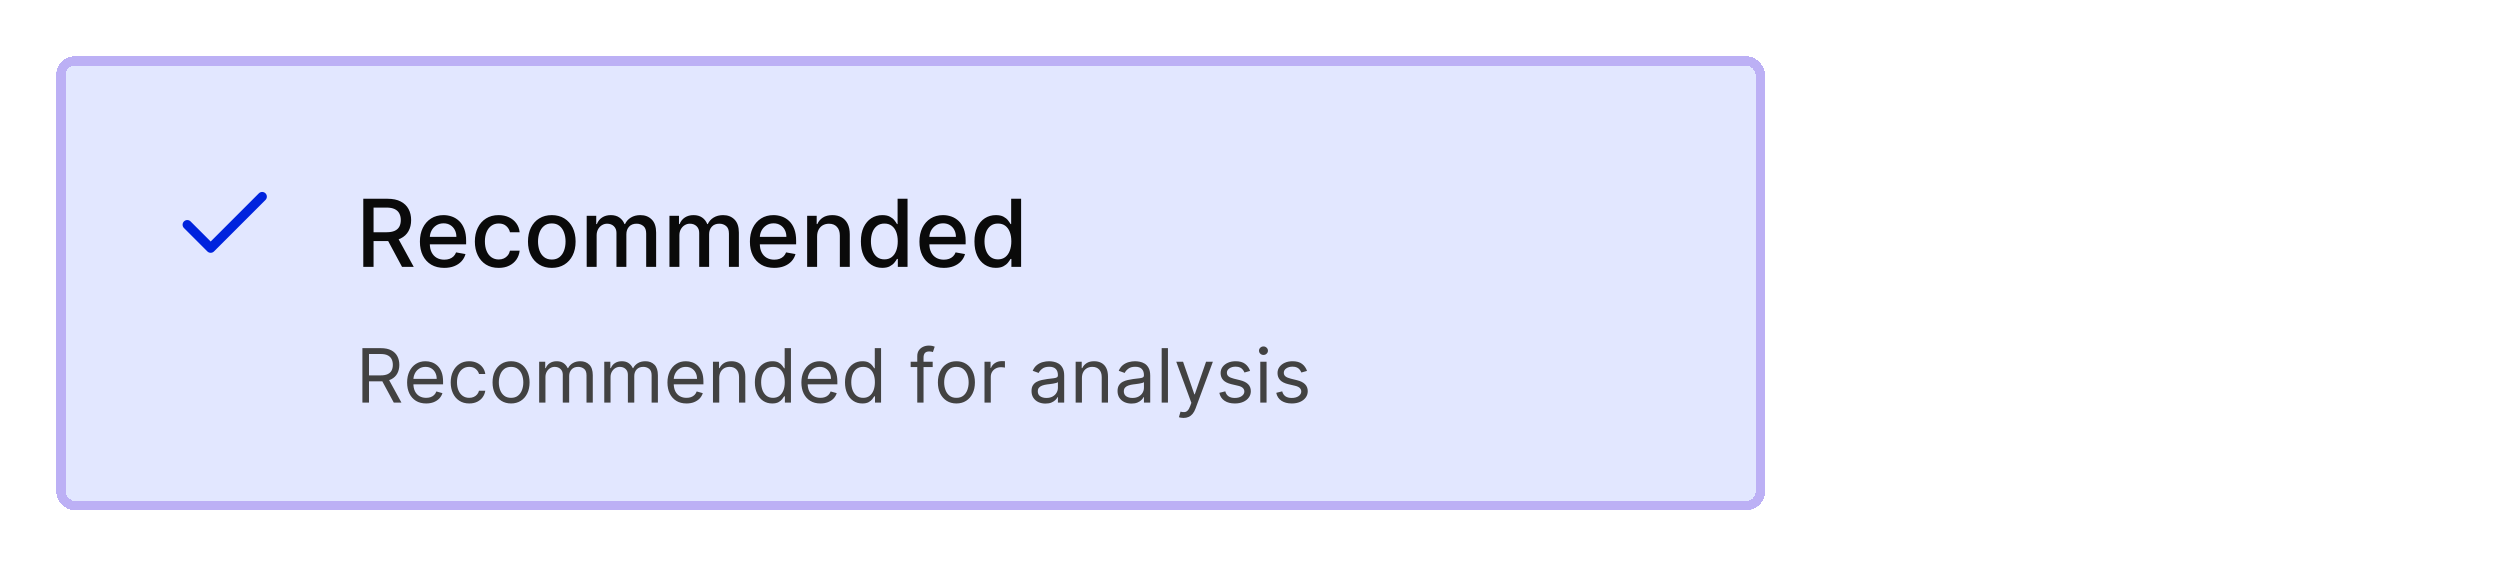 <svg width="534" height="121" viewBox="0 0 534 121" fill="none" xmlns="http://www.w3.org/2000/svg">
<g filter="url(#filter0_d_186_3054)">
<rect x="12" y="6" width="365" height="97" rx="4" fill="#E2E7FF" shape-rendering="crispEdges"/>
<rect x="13" y="7" width="363" height="95" rx="3" stroke="#BCB0F5" stroke-width="2" shape-rendering="crispEdges"/>
<path d="M56 36L45 47L40 42" stroke="#0023DD" stroke-width="2" stroke-linecap="round" stroke-linejoin="round"/>
<path d="M77.598 51V36.455H82.783C83.91 36.455 84.845 36.649 85.588 37.037C86.336 37.425 86.895 37.963 87.264 38.649C87.633 39.331 87.818 40.119 87.818 41.014C87.818 41.904 87.631 42.688 87.257 43.365C86.888 44.037 86.329 44.561 85.581 44.935C84.838 45.309 83.903 45.496 82.776 45.496H78.848V43.606H82.577C83.287 43.606 83.865 43.505 84.31 43.301C84.76 43.097 85.088 42.802 85.297 42.413C85.505 42.025 85.609 41.559 85.609 41.014C85.609 40.465 85.503 39.989 85.29 39.587C85.081 39.184 84.752 38.876 84.303 38.663C83.858 38.446 83.273 38.337 82.548 38.337H79.793V51H77.598ZM84.778 44.438L88.372 51H85.872L82.349 44.438H84.778ZM94.883 51.22C93.808 51.22 92.883 50.99 92.106 50.531C91.334 50.067 90.738 49.416 90.316 48.578C89.9 47.735 89.691 46.748 89.691 45.617C89.691 44.499 89.9 43.514 90.316 42.662C90.738 41.81 91.325 41.144 92.078 40.666C92.835 40.188 93.721 39.949 94.734 39.949C95.35 39.949 95.946 40.051 96.524 40.254C97.101 40.458 97.62 40.778 98.079 41.213C98.538 41.649 98.901 42.215 99.166 42.91C99.431 43.602 99.564 44.442 99.564 45.432V46.185H90.892V44.594H97.483C97.483 44.035 97.369 43.54 97.142 43.109C96.914 42.674 96.595 42.331 96.183 42.08C95.776 41.829 95.297 41.703 94.748 41.703C94.152 41.703 93.631 41.85 93.186 42.144C92.745 42.432 92.404 42.811 92.163 43.28C91.926 43.744 91.808 44.248 91.808 44.793V46.035C91.808 46.765 91.936 47.385 92.191 47.896C92.452 48.408 92.814 48.798 93.278 49.068C93.742 49.333 94.284 49.466 94.904 49.466C95.307 49.466 95.674 49.409 96.005 49.295C96.337 49.177 96.623 49.002 96.865 48.77C97.106 48.538 97.291 48.251 97.419 47.91L99.429 48.273C99.268 48.865 98.979 49.383 98.562 49.828C98.15 50.269 97.632 50.612 97.007 50.858C96.386 51.099 95.679 51.22 94.883 51.22ZM106.515 51.22C105.459 51.22 104.55 50.981 103.788 50.503C103.03 50.02 102.448 49.355 102.04 48.507C101.633 47.66 101.43 46.689 101.43 45.595C101.43 44.487 101.638 43.51 102.055 42.662C102.471 41.81 103.058 41.144 103.816 40.666C104.574 40.188 105.466 39.949 106.494 39.949C107.322 39.949 108.061 40.103 108.71 40.41C109.358 40.714 109.881 41.14 110.279 41.689C110.682 42.238 110.921 42.88 110.996 43.614H108.93C108.816 43.102 108.556 42.662 108.148 42.293C107.746 41.923 107.206 41.739 106.529 41.739C105.937 41.739 105.419 41.895 104.974 42.207C104.533 42.515 104.19 42.956 103.944 43.528C103.698 44.097 103.575 44.769 103.575 45.545C103.575 46.341 103.695 47.028 103.937 47.605C104.178 48.183 104.519 48.63 104.96 48.947C105.405 49.265 105.928 49.423 106.529 49.423C106.932 49.423 107.296 49.35 107.623 49.203C107.954 49.052 108.231 48.836 108.454 48.557C108.681 48.278 108.84 47.941 108.93 47.548H110.996C110.921 48.254 110.691 48.883 110.308 49.438C109.924 49.992 109.41 50.427 108.766 50.744C108.127 51.062 107.377 51.22 106.515 51.22ZM117.863 51.22C116.84 51.22 115.947 50.986 115.185 50.517C114.423 50.048 113.831 49.392 113.409 48.55C112.988 47.707 112.777 46.722 112.777 45.595C112.777 44.464 112.988 43.474 113.409 42.626C113.831 41.779 114.423 41.121 115.185 40.652C115.947 40.183 116.84 39.949 117.863 39.949C118.885 39.949 119.778 40.183 120.54 40.652C121.302 41.121 121.894 41.779 122.316 42.626C122.737 43.474 122.948 44.464 122.948 45.595C122.948 46.722 122.737 47.707 122.316 48.55C121.894 49.392 121.302 50.048 120.54 50.517C119.778 50.986 118.885 51.22 117.863 51.22ZM117.87 49.438C118.533 49.438 119.082 49.262 119.517 48.912C119.953 48.562 120.275 48.095 120.483 47.513C120.696 46.93 120.803 46.289 120.803 45.588C120.803 44.892 120.696 44.253 120.483 43.67C120.275 43.083 119.953 42.612 119.517 42.257C119.082 41.902 118.533 41.724 117.87 41.724C117.202 41.724 116.648 41.902 116.208 42.257C115.772 42.612 115.448 43.083 115.235 43.67C115.026 44.253 114.922 44.892 114.922 45.588C114.922 46.289 115.026 46.93 115.235 47.513C115.448 48.095 115.772 48.562 116.208 48.912C116.648 49.262 117.202 49.438 117.87 49.438ZM125.318 51V40.091H127.357V41.867H127.491C127.719 41.265 128.09 40.796 128.607 40.46C129.123 40.119 129.741 39.949 130.46 39.949C131.189 39.949 131.8 40.119 132.293 40.46C132.79 40.801 133.157 41.27 133.393 41.867H133.507C133.768 41.284 134.182 40.82 134.75 40.474C135.318 40.124 135.995 39.949 136.781 39.949C137.771 39.949 138.578 40.259 139.203 40.879C139.833 41.499 140.148 42.435 140.148 43.685V51H138.024V43.883C138.024 43.145 137.823 42.61 137.42 42.278C137.018 41.947 136.537 41.781 135.979 41.781C135.287 41.781 134.75 41.994 134.366 42.42C133.983 42.842 133.791 43.384 133.791 44.047V51H131.675V43.749C131.675 43.157 131.49 42.681 131.121 42.321C130.751 41.961 130.271 41.781 129.679 41.781C129.277 41.781 128.905 41.888 128.564 42.101C128.228 42.309 127.955 42.6 127.747 42.974C127.544 43.349 127.442 43.782 127.442 44.274V51H125.318ZM142.994 51V40.091H145.032V41.867H145.167C145.395 41.265 145.766 40.796 146.282 40.46C146.798 40.119 147.416 39.949 148.136 39.949C148.865 39.949 149.476 40.119 149.968 40.46C150.466 40.801 150.833 41.27 151.069 41.867H151.183C151.443 41.284 151.858 40.82 152.426 40.474C152.994 40.124 153.671 39.949 154.457 39.949C155.447 39.949 156.254 40.259 156.879 40.879C157.509 41.499 157.824 42.435 157.824 43.685V51H155.7V43.883C155.7 43.145 155.499 42.61 155.096 42.278C154.694 41.947 154.213 41.781 153.654 41.781C152.963 41.781 152.426 41.994 152.042 42.42C151.659 42.842 151.467 43.384 151.467 44.047V51H149.35V43.749C149.35 43.157 149.166 42.681 148.797 42.321C148.427 41.961 147.947 41.781 147.355 41.781C146.952 41.781 146.581 41.888 146.24 42.101C145.904 42.309 145.631 42.6 145.423 42.974C145.219 43.349 145.118 43.782 145.118 44.274V51H142.994ZM165.371 51.22C164.297 51.22 163.371 50.99 162.594 50.531C161.823 50.067 161.226 49.416 160.805 48.578C160.388 47.735 160.18 46.748 160.18 45.617C160.18 44.499 160.388 43.514 160.805 42.662C161.226 41.81 161.813 41.144 162.566 40.666C163.324 40.188 164.209 39.949 165.222 39.949C165.838 39.949 166.434 40.051 167.012 40.254C167.59 40.458 168.108 40.778 168.567 41.213C169.027 41.649 169.389 42.215 169.654 42.91C169.919 43.602 170.052 44.442 170.052 45.432V46.185H161.38V44.594H167.971C167.971 44.035 167.857 43.54 167.63 43.109C167.403 42.674 167.083 42.331 166.671 42.08C166.264 41.829 165.786 41.703 165.237 41.703C164.64 41.703 164.119 41.85 163.674 42.144C163.234 42.432 162.893 42.811 162.651 43.28C162.415 43.744 162.296 44.248 162.296 44.793V46.035C162.296 46.765 162.424 47.385 162.68 47.896C162.94 48.408 163.302 48.798 163.766 49.068C164.23 49.333 164.772 49.466 165.393 49.466C165.795 49.466 166.162 49.409 166.494 49.295C166.825 49.177 167.112 49.002 167.353 48.77C167.594 48.538 167.779 48.251 167.907 47.91L169.917 48.273C169.756 48.865 169.467 49.383 169.05 49.828C168.638 50.269 168.12 50.612 167.495 50.858C166.875 51.099 166.167 51.22 165.371 51.22ZM174.532 44.523V51H172.408V40.091H174.446V41.867H174.581C174.832 41.289 175.225 40.825 175.76 40.474C176.3 40.124 176.98 39.949 177.799 39.949C178.542 39.949 179.193 40.105 179.752 40.418C180.31 40.725 180.744 41.185 181.051 41.795C181.359 42.406 181.513 43.161 181.513 44.061V51H179.39V44.317C179.39 43.526 179.184 42.908 178.772 42.463C178.36 42.013 177.794 41.788 177.074 41.788C176.582 41.788 176.144 41.895 175.76 42.108C175.382 42.321 175.081 42.633 174.858 43.045C174.641 43.453 174.532 43.945 174.532 44.523ZM188.445 51.213C187.564 51.213 186.778 50.988 186.087 50.538C185.4 50.084 184.861 49.438 184.468 48.599C184.079 47.757 183.885 46.746 183.885 45.567C183.885 44.388 184.082 43.379 184.475 42.541C184.873 41.703 185.417 41.062 186.108 40.617C186.8 40.171 187.583 39.949 188.459 39.949C189.136 39.949 189.681 40.062 190.093 40.29C190.509 40.512 190.831 40.773 191.059 41.071C191.291 41.369 191.471 41.632 191.598 41.859H191.726V36.455H193.85V51H191.776V49.303H191.598C191.471 49.535 191.286 49.8 191.044 50.098C190.808 50.396 190.481 50.657 190.064 50.879C189.648 51.102 189.108 51.213 188.445 51.213ZM188.914 49.402C189.525 49.402 190.041 49.241 190.462 48.919C190.888 48.592 191.21 48.14 191.428 47.562C191.65 46.985 191.762 46.312 191.762 45.545C191.762 44.788 191.653 44.125 191.435 43.557C191.217 42.989 190.898 42.546 190.476 42.229C190.055 41.911 189.534 41.753 188.914 41.753C188.275 41.753 187.742 41.919 187.316 42.25C186.89 42.581 186.568 43.034 186.35 43.606C186.137 44.179 186.03 44.826 186.03 45.545C186.03 46.275 186.139 46.93 186.357 47.513C186.575 48.095 186.897 48.557 187.323 48.898C187.754 49.234 188.284 49.402 188.914 49.402ZM201.582 51.22C200.508 51.22 199.582 50.99 198.805 50.531C198.034 50.067 197.437 49.416 197.016 48.578C196.599 47.735 196.391 46.748 196.391 45.617C196.391 44.499 196.599 43.514 197.016 42.662C197.437 41.81 198.024 41.144 198.777 40.666C199.535 40.188 200.42 39.949 201.433 39.949C202.049 39.949 202.645 40.051 203.223 40.254C203.801 40.458 204.319 40.778 204.778 41.213C205.238 41.649 205.6 42.215 205.865 42.91C206.13 43.602 206.263 44.442 206.263 45.432V46.185H197.591V44.594H204.182C204.182 44.035 204.068 43.54 203.841 43.109C203.614 42.674 203.294 42.331 202.882 42.08C202.475 41.829 201.997 41.703 201.447 41.703C200.851 41.703 200.33 41.85 199.885 42.144C199.445 42.432 199.104 42.811 198.862 43.28C198.625 43.744 198.507 44.248 198.507 44.793V46.035C198.507 46.765 198.635 47.385 198.891 47.896C199.151 48.408 199.513 48.798 199.977 49.068C200.441 49.333 200.983 49.466 201.604 49.466C202.006 49.466 202.373 49.409 202.705 49.295C203.036 49.177 203.322 49.002 203.564 48.77C203.805 48.538 203.99 48.251 204.118 47.91L206.128 48.273C205.967 48.865 205.678 49.383 205.261 49.828C204.849 50.269 204.331 50.612 203.706 50.858C203.086 51.099 202.378 51.22 201.582 51.22ZM212.703 51.213C211.822 51.213 211.036 50.988 210.345 50.538C209.658 50.084 209.118 49.438 208.725 48.599C208.337 47.757 208.143 46.746 208.143 45.567C208.143 44.388 208.34 43.379 208.733 42.541C209.13 41.703 209.675 41.062 210.366 40.617C211.057 40.171 211.841 39.949 212.717 39.949C213.394 39.949 213.939 40.062 214.35 40.29C214.767 40.512 215.089 40.773 215.316 41.071C215.548 41.369 215.728 41.632 215.856 41.859H215.984V36.455H218.108V51H216.034V49.303H215.856C215.728 49.535 215.544 49.8 215.302 50.098C215.065 50.396 214.739 50.657 214.322 50.879C213.905 51.102 213.366 51.213 212.703 51.213ZM213.172 49.402C213.782 49.402 214.298 49.241 214.72 48.919C215.146 48.592 215.468 48.14 215.686 47.562C215.908 46.985 216.02 46.312 216.02 45.545C216.02 44.788 215.911 44.125 215.693 43.557C215.475 42.989 215.155 42.546 214.734 42.229C214.313 41.911 213.792 41.753 213.172 41.753C212.532 41.753 212 41.919 211.574 42.25C211.147 42.581 210.825 43.034 210.608 43.606C210.395 44.179 210.288 44.826 210.288 45.545C210.288 46.275 210.397 46.93 210.615 47.513C210.833 48.095 211.154 48.557 211.581 48.898C212.011 49.234 212.542 49.402 213.172 49.402Z" fill="#0A0A0A"/>
<path d="M77.409 80V68.364H81.341C82.25 68.364 82.996 68.519 83.579 68.829C84.163 69.136 84.595 69.559 84.875 70.097C85.155 70.635 85.296 71.246 85.296 71.932C85.296 72.617 85.155 73.225 84.875 73.756C84.595 74.286 84.165 74.703 83.585 75.006C83.006 75.305 82.265 75.454 81.364 75.454H78.182V74.182H81.318C81.939 74.182 82.439 74.091 82.818 73.909C83.201 73.727 83.477 73.47 83.648 73.136C83.822 72.799 83.909 72.398 83.909 71.932C83.909 71.466 83.822 71.059 83.648 70.71C83.474 70.362 83.195 70.093 82.812 69.903C82.43 69.71 81.924 69.614 81.296 69.614H78.818V80H77.409ZM82.886 74.773L85.75 80H84.114L81.296 74.773H82.886ZM91.027 80.182C90.186 80.182 89.461 79.996 88.851 79.625C88.245 79.25 87.777 78.727 87.447 78.057C87.122 77.383 86.959 76.599 86.959 75.704C86.959 74.811 87.122 74.023 87.447 73.341C87.777 72.655 88.235 72.121 88.822 71.739C89.413 71.352 90.103 71.159 90.891 71.159C91.345 71.159 91.794 71.235 92.237 71.386C92.68 71.538 93.084 71.784 93.447 72.125C93.811 72.462 94.101 72.909 94.317 73.466C94.533 74.023 94.641 74.708 94.641 75.523V76.091H87.913V74.932H93.277C93.277 74.439 93.178 74 92.981 73.614C92.788 73.227 92.512 72.922 92.152 72.699C91.796 72.475 91.376 72.364 90.891 72.364C90.356 72.364 89.894 72.496 89.504 72.761C89.118 73.023 88.82 73.364 88.612 73.784C88.404 74.204 88.3 74.655 88.3 75.136V75.909C88.3 76.568 88.413 77.127 88.641 77.585C88.872 78.04 89.192 78.386 89.601 78.625C90.01 78.86 90.485 78.977 91.027 78.977C91.379 78.977 91.697 78.928 91.981 78.829C92.269 78.727 92.517 78.576 92.726 78.375C92.934 78.171 93.095 77.917 93.209 77.614L94.504 77.977C94.368 78.417 94.139 78.803 93.817 79.136C93.495 79.466 93.097 79.724 92.624 79.909C92.15 80.091 91.618 80.182 91.027 80.182ZM100.226 80.182C99.408 80.182 98.703 79.989 98.112 79.602C97.521 79.216 97.067 78.684 96.749 78.006C96.43 77.328 96.271 76.553 96.271 75.682C96.271 74.796 96.434 74.013 96.76 73.335C97.09 72.653 97.548 72.121 98.135 71.739C98.726 71.352 99.415 71.159 100.203 71.159C100.817 71.159 101.37 71.273 101.862 71.5C102.355 71.727 102.758 72.046 103.072 72.454C103.387 72.864 103.582 73.341 103.658 73.886H102.317C102.214 73.489 101.987 73.136 101.635 72.829C101.286 72.519 100.817 72.364 100.226 72.364C99.703 72.364 99.245 72.5 98.851 72.773C98.461 73.042 98.156 73.422 97.936 73.915C97.72 74.403 97.612 74.977 97.612 75.636C97.612 76.311 97.718 76.898 97.93 77.398C98.146 77.898 98.449 78.286 98.84 78.562C99.233 78.839 99.695 78.977 100.226 78.977C100.574 78.977 100.891 78.917 101.175 78.796C101.459 78.674 101.699 78.5 101.896 78.273C102.093 78.046 102.233 77.773 102.317 77.454H103.658C103.582 77.97 103.394 78.434 103.095 78.847C102.8 79.256 102.408 79.581 101.919 79.824C101.434 80.062 100.87 80.182 100.226 80.182ZM109.163 80.182C108.375 80.182 107.684 79.994 107.089 79.619C106.499 79.244 106.036 78.72 105.703 78.046C105.374 77.371 105.209 76.583 105.209 75.682C105.209 74.773 105.374 73.979 105.703 73.301C106.036 72.623 106.499 72.097 107.089 71.722C107.684 71.347 108.375 71.159 109.163 71.159C109.951 71.159 110.641 71.347 111.232 71.722C111.826 72.097 112.288 72.623 112.618 73.301C112.951 73.979 113.118 74.773 113.118 75.682C113.118 76.583 112.951 77.371 112.618 78.046C112.288 78.72 111.826 79.244 111.232 79.619C110.641 79.994 109.951 80.182 109.163 80.182ZM109.163 78.977C109.762 78.977 110.254 78.824 110.641 78.517C111.027 78.21 111.313 77.807 111.499 77.307C111.684 76.807 111.777 76.265 111.777 75.682C111.777 75.099 111.684 74.555 111.499 74.051C111.313 73.547 111.027 73.14 110.641 72.829C110.254 72.519 109.762 72.364 109.163 72.364C108.565 72.364 108.072 72.519 107.686 72.829C107.3 73.14 107.014 73.547 106.828 74.051C106.643 74.555 106.55 75.099 106.55 75.682C106.55 76.265 106.643 76.807 106.828 77.307C107.014 77.807 107.3 78.21 107.686 78.517C108.072 78.824 108.565 78.977 109.163 78.977ZM115.165 80V71.273H116.46V72.636H116.574C116.756 72.171 117.049 71.809 117.455 71.551C117.86 71.29 118.347 71.159 118.915 71.159C119.491 71.159 119.97 71.29 120.352 71.551C120.739 71.809 121.04 72.171 121.256 72.636H121.347C121.57 72.186 121.905 71.828 122.352 71.562C122.799 71.294 123.335 71.159 123.96 71.159C124.741 71.159 125.379 71.403 125.875 71.892C126.371 72.377 126.619 73.133 126.619 74.159V80H125.278V74.159C125.278 73.515 125.102 73.055 124.75 72.778C124.398 72.502 123.983 72.364 123.506 72.364C122.892 72.364 122.417 72.549 122.08 72.921C121.742 73.288 121.574 73.754 121.574 74.318V80H120.21V74.023C120.21 73.526 120.049 73.127 119.727 72.824C119.405 72.517 118.991 72.364 118.483 72.364C118.134 72.364 117.809 72.456 117.506 72.642C117.206 72.828 116.964 73.085 116.778 73.415C116.597 73.74 116.506 74.117 116.506 74.546V80H115.165ZM129.071 80V71.273H130.366V72.636H130.48C130.662 72.171 130.955 71.809 131.361 71.551C131.766 71.29 132.253 71.159 132.821 71.159C133.397 71.159 133.876 71.29 134.259 71.551C134.645 71.809 134.946 72.171 135.162 72.636H135.253C135.476 72.186 135.812 71.828 136.259 71.562C136.705 71.294 137.241 71.159 137.866 71.159C138.647 71.159 139.285 71.403 139.781 71.892C140.277 72.377 140.526 73.133 140.526 74.159V80H139.185V74.159C139.185 73.515 139.009 73.055 138.656 72.778C138.304 72.502 137.889 72.364 137.412 72.364C136.798 72.364 136.323 72.549 135.986 72.921C135.649 73.288 135.48 73.754 135.48 74.318V80H134.116V74.023C134.116 73.526 133.955 73.127 133.634 72.824C133.312 72.517 132.897 72.364 132.389 72.364C132.041 72.364 131.715 72.456 131.412 72.642C131.113 72.828 130.87 73.085 130.685 73.415C130.503 73.74 130.412 74.117 130.412 74.546V80H129.071ZM146.636 80.182C145.795 80.182 145.07 79.996 144.46 79.625C143.854 79.25 143.386 78.727 143.057 78.057C142.731 77.383 142.568 76.599 142.568 75.704C142.568 74.811 142.731 74.023 143.057 73.341C143.386 72.655 143.845 72.121 144.432 71.739C145.023 71.352 145.712 71.159 146.5 71.159C146.955 71.159 147.403 71.235 147.847 71.386C148.29 71.538 148.693 71.784 149.057 72.125C149.42 72.462 149.71 72.909 149.926 73.466C150.142 74.023 150.25 74.708 150.25 75.523V76.091H143.523V74.932H148.886C148.886 74.439 148.788 74 148.591 73.614C148.398 73.227 148.121 72.922 147.761 72.699C147.405 72.475 146.985 72.364 146.5 72.364C145.966 72.364 145.504 72.496 145.114 72.761C144.727 73.023 144.43 73.364 144.222 73.784C144.013 74.204 143.909 74.655 143.909 75.136V75.909C143.909 76.568 144.023 77.127 144.25 77.585C144.481 78.04 144.801 78.386 145.21 78.625C145.619 78.86 146.095 78.977 146.636 78.977C146.989 78.977 147.307 78.928 147.591 78.829C147.879 78.727 148.127 78.576 148.335 78.375C148.544 78.171 148.705 77.917 148.818 77.614L150.114 77.977C149.977 78.417 149.748 78.803 149.426 79.136C149.104 79.466 148.706 79.724 148.233 79.909C147.759 80.091 147.227 80.182 146.636 80.182ZM153.631 74.75V80H152.29V71.273H153.585V72.636H153.699C153.903 72.193 154.214 71.837 154.631 71.568C155.047 71.296 155.585 71.159 156.244 71.159C156.835 71.159 157.352 71.28 157.795 71.523C158.239 71.761 158.583 72.125 158.83 72.614C159.076 73.099 159.199 73.712 159.199 74.454V80H157.858V74.546C157.858 73.86 157.68 73.326 157.324 72.943C156.968 72.557 156.479 72.364 155.858 72.364C155.43 72.364 155.047 72.456 154.71 72.642C154.377 72.828 154.114 73.099 153.92 73.454C153.727 73.811 153.631 74.242 153.631 74.75ZM164.945 80.182C164.217 80.182 163.575 79.998 163.018 79.631C162.462 79.26 162.026 78.737 161.712 78.062C161.397 77.385 161.24 76.583 161.24 75.659C161.24 74.742 161.397 73.947 161.712 73.273C162.026 72.599 162.464 72.078 163.024 71.71C163.585 71.343 164.232 71.159 164.967 71.159C165.536 71.159 165.984 71.254 166.314 71.443C166.647 71.629 166.901 71.841 167.075 72.079C167.253 72.314 167.392 72.508 167.49 72.659H167.604V68.364H168.945V80H167.649V78.659H167.49C167.392 78.818 167.251 79.019 167.07 79.261C166.888 79.5 166.628 79.714 166.291 79.903C165.954 80.089 165.505 80.182 164.945 80.182ZM165.126 78.977C165.664 78.977 166.119 78.837 166.49 78.557C166.861 78.273 167.143 77.881 167.337 77.381C167.53 76.877 167.626 76.296 167.626 75.636C167.626 74.985 167.532 74.415 167.342 73.926C167.153 73.434 166.873 73.051 166.501 72.778C166.13 72.502 165.672 72.364 165.126 72.364C164.558 72.364 164.085 72.51 163.706 72.801C163.331 73.089 163.049 73.481 162.859 73.977C162.674 74.47 162.581 75.023 162.581 75.636C162.581 76.258 162.676 76.822 162.865 77.329C163.058 77.833 163.342 78.235 163.717 78.534C164.096 78.829 164.566 78.977 165.126 78.977ZM175.246 80.182C174.405 80.182 173.679 79.996 173.07 79.625C172.464 79.25 171.996 78.727 171.666 78.057C171.34 77.383 171.178 76.599 171.178 75.704C171.178 74.811 171.34 74.023 171.666 73.341C171.996 72.655 172.454 72.121 173.041 71.739C173.632 71.352 174.321 71.159 175.109 71.159C175.564 71.159 176.013 71.235 176.456 71.386C176.899 71.538 177.303 71.784 177.666 72.125C178.03 72.462 178.32 72.909 178.536 73.466C178.751 74.023 178.859 74.708 178.859 75.523V76.091H172.132V74.932H177.496C177.496 74.439 177.397 74 177.2 73.614C177.007 73.227 176.731 72.922 176.371 72.699C176.015 72.475 175.594 72.364 175.109 72.364C174.575 72.364 174.113 72.496 173.723 72.761C173.337 73.023 173.039 73.364 172.831 73.784C172.623 74.204 172.518 74.655 172.518 75.136V75.909C172.518 76.568 172.632 77.127 172.859 77.585C173.09 78.04 173.411 78.386 173.82 78.625C174.229 78.86 174.704 78.977 175.246 78.977C175.598 78.977 175.916 78.928 176.2 78.829C176.488 78.727 176.736 78.576 176.945 78.375C177.153 78.171 177.314 77.917 177.428 77.614L178.723 77.977C178.587 78.417 178.357 78.803 178.036 79.136C177.714 79.466 177.316 79.724 176.842 79.909C176.369 80.091 175.837 80.182 175.246 80.182ZM184.195 80.182C183.467 80.182 182.825 79.998 182.268 79.631C181.712 79.26 181.276 78.737 180.962 78.062C180.647 77.385 180.49 76.583 180.49 75.659C180.49 74.742 180.647 73.947 180.962 73.273C181.276 72.599 181.714 72.078 182.274 71.71C182.835 71.343 183.482 71.159 184.217 71.159C184.786 71.159 185.234 71.254 185.564 71.443C185.897 71.629 186.151 71.841 186.325 72.079C186.503 72.314 186.642 72.508 186.74 72.659H186.854V68.364H188.195V80H186.899V78.659H186.74C186.642 78.818 186.501 79.019 186.32 79.261C186.138 79.5 185.878 79.714 185.541 79.903C185.204 80.089 184.755 80.182 184.195 80.182ZM184.376 78.977C184.914 78.977 185.369 78.837 185.74 78.557C186.111 78.273 186.393 77.881 186.587 77.381C186.78 76.877 186.876 76.296 186.876 75.636C186.876 74.985 186.782 74.415 186.592 73.926C186.403 73.434 186.123 73.051 185.751 72.778C185.38 72.502 184.922 72.364 184.376 72.364C183.808 72.364 183.335 72.51 182.956 72.801C182.581 73.089 182.299 73.481 182.109 73.977C181.924 74.47 181.831 75.023 181.831 75.636C181.831 76.258 181.926 76.822 182.115 77.329C182.308 77.833 182.592 78.235 182.967 78.534C183.346 78.829 183.816 78.977 184.376 78.977ZM199.223 71.273V72.409H194.518V71.273H199.223ZM195.928 80V70.068C195.928 69.568 196.045 69.151 196.28 68.818C196.515 68.485 196.82 68.235 197.195 68.068C197.57 67.901 197.965 67.818 198.382 67.818C198.712 67.818 198.981 67.845 199.189 67.898C199.397 67.951 199.553 68 199.655 68.046L199.268 69.204C199.2 69.182 199.106 69.153 198.984 69.119C198.867 69.085 198.712 69.068 198.518 69.068C198.075 69.068 197.755 69.18 197.558 69.403C197.365 69.627 197.268 69.954 197.268 70.386V80H195.928ZM204.288 80.182C203.5 80.182 202.809 79.994 202.214 79.619C201.624 79.244 201.161 78.72 200.828 78.046C200.499 77.371 200.334 76.583 200.334 75.682C200.334 74.773 200.499 73.979 200.828 73.301C201.161 72.623 201.624 72.097 202.214 71.722C202.809 71.347 203.5 71.159 204.288 71.159C205.076 71.159 205.766 71.347 206.357 71.722C206.951 72.097 207.413 72.623 207.743 73.301C208.076 73.979 208.243 74.773 208.243 75.682C208.243 76.583 208.076 77.371 207.743 78.046C207.413 78.72 206.951 79.244 206.357 79.619C205.766 79.994 205.076 80.182 204.288 80.182ZM204.288 78.977C204.887 78.977 205.379 78.824 205.766 78.517C206.152 78.21 206.438 77.807 206.624 77.307C206.809 76.807 206.902 76.265 206.902 75.682C206.902 75.099 206.809 74.555 206.624 74.051C206.438 73.547 206.152 73.14 205.766 72.829C205.379 72.519 204.887 72.364 204.288 72.364C203.69 72.364 203.197 72.519 202.811 72.829C202.425 73.14 202.139 73.547 201.953 74.051C201.768 74.555 201.675 75.099 201.675 75.682C201.675 76.265 201.768 76.807 201.953 77.307C202.139 77.807 202.425 78.21 202.811 78.517C203.197 78.824 203.69 78.977 204.288 78.977ZM210.29 80V71.273H211.585V72.591H211.676C211.835 72.159 212.123 71.809 212.54 71.54C212.956 71.271 213.426 71.136 213.949 71.136C214.047 71.136 214.17 71.138 214.318 71.142C214.466 71.146 214.578 71.151 214.653 71.159V72.523C214.608 72.511 214.504 72.494 214.341 72.472C214.182 72.445 214.013 72.432 213.835 72.432C213.411 72.432 213.032 72.521 212.699 72.699C212.369 72.873 212.108 73.115 211.915 73.426C211.725 73.733 211.631 74.083 211.631 74.477V80H210.29ZM223.311 80.204C222.758 80.204 222.256 80.1 221.805 79.892C221.355 79.68 220.997 79.375 220.732 78.977C220.466 78.576 220.334 78.091 220.334 77.523C220.334 77.023 220.432 76.617 220.629 76.307C220.826 75.992 221.089 75.746 221.419 75.568C221.749 75.39 222.112 75.258 222.51 75.171C222.911 75.079 223.315 75.008 223.72 74.954C224.25 74.886 224.68 74.835 225.01 74.801C225.343 74.763 225.586 74.701 225.737 74.614C225.893 74.526 225.97 74.375 225.97 74.159V74.114C225.97 73.553 225.817 73.117 225.51 72.807C225.207 72.496 224.747 72.341 224.129 72.341C223.489 72.341 222.987 72.481 222.624 72.761C222.26 73.042 222.004 73.341 221.857 73.659L220.584 73.204C220.811 72.674 221.114 72.261 221.493 71.966C221.875 71.667 222.292 71.458 222.743 71.341C223.197 71.22 223.644 71.159 224.084 71.159C224.364 71.159 224.686 71.193 225.05 71.261C225.417 71.326 225.771 71.46 226.112 71.665C226.457 71.869 226.743 72.178 226.97 72.591C227.197 73.004 227.311 73.557 227.311 74.25V80H225.97V78.818H225.902C225.811 79.008 225.66 79.21 225.447 79.426C225.235 79.642 224.953 79.826 224.601 79.977C224.249 80.129 223.819 80.204 223.311 80.204ZM223.516 79C224.046 79 224.493 78.896 224.857 78.688C225.224 78.479 225.5 78.21 225.686 77.881C225.875 77.551 225.97 77.204 225.97 76.841V75.614C225.913 75.682 225.788 75.744 225.595 75.801C225.406 75.854 225.186 75.901 224.936 75.943C224.69 75.981 224.449 76.015 224.214 76.046C223.983 76.072 223.796 76.095 223.652 76.114C223.304 76.159 222.978 76.233 222.675 76.335C222.375 76.434 222.133 76.583 221.947 76.784C221.766 76.981 221.675 77.25 221.675 77.591C221.675 78.057 221.847 78.409 222.192 78.648C222.54 78.883 222.982 79 223.516 79ZM231.099 74.75V80H229.759V71.273H231.054V72.636H231.168C231.372 72.193 231.683 71.837 232.099 71.568C232.516 71.296 233.054 71.159 233.713 71.159C234.304 71.159 234.821 71.28 235.264 71.523C235.707 71.761 236.052 72.125 236.298 72.614C236.545 73.099 236.668 73.712 236.668 74.454V80H235.327V74.546C235.327 73.86 235.149 73.326 234.793 72.943C234.437 72.557 233.948 72.364 233.327 72.364C232.899 72.364 232.516 72.456 232.179 72.642C231.846 72.828 231.582 73.099 231.389 73.454C231.196 73.811 231.099 74.242 231.099 74.75ZM241.686 80.204C241.133 80.204 240.631 80.1 240.18 79.892C239.73 79.68 239.372 79.375 239.107 78.977C238.841 78.576 238.709 78.091 238.709 77.523C238.709 77.023 238.807 76.617 239.004 76.307C239.201 75.992 239.464 75.746 239.794 75.568C240.124 75.39 240.487 75.258 240.885 75.171C241.286 75.079 241.69 75.008 242.095 74.954C242.625 74.886 243.055 74.835 243.385 74.801C243.718 74.763 243.961 74.701 244.112 74.614C244.268 74.526 244.345 74.375 244.345 74.159V74.114C244.345 73.553 244.192 73.117 243.885 72.807C243.582 72.496 243.122 72.341 242.504 72.341C241.864 72.341 241.362 72.481 240.999 72.761C240.635 73.042 240.379 73.341 240.232 73.659L238.959 73.204C239.186 72.674 239.489 72.261 239.868 71.966C240.25 71.667 240.667 71.458 241.118 71.341C241.572 71.22 242.019 71.159 242.459 71.159C242.739 71.159 243.061 71.193 243.425 71.261C243.792 71.326 244.146 71.46 244.487 71.665C244.832 71.869 245.118 72.178 245.345 72.591C245.572 73.004 245.686 73.557 245.686 74.25V80H244.345V78.818H244.277C244.186 79.008 244.035 79.21 243.822 79.426C243.61 79.642 243.328 79.826 242.976 79.977C242.624 80.129 242.194 80.204 241.686 80.204ZM241.891 79C242.421 79 242.868 78.896 243.232 78.688C243.599 78.479 243.875 78.21 244.061 77.881C244.25 77.551 244.345 77.204 244.345 76.841V75.614C244.288 75.682 244.163 75.744 243.97 75.801C243.781 75.854 243.561 75.901 243.311 75.943C243.065 75.981 242.824 76.015 242.589 76.046C242.358 76.072 242.171 76.095 242.027 76.114C241.679 76.159 241.353 76.233 241.05 76.335C240.75 76.434 240.508 76.583 240.322 76.784C240.141 76.981 240.05 77.25 240.05 77.591C240.05 78.057 240.222 78.409 240.567 78.648C240.915 78.883 241.357 79 241.891 79ZM249.474 68.364V80H248.134V68.364H249.474ZM252.794 83.273C252.567 83.273 252.364 83.254 252.186 83.216C252.008 83.182 251.885 83.148 251.817 83.114L252.158 81.932C252.483 82.015 252.771 82.046 253.021 82.023C253.271 82 253.493 81.888 253.686 81.688C253.883 81.49 254.063 81.171 254.226 80.727L254.476 80.046L251.249 71.273H252.703L255.112 78.227H255.203L257.612 71.273H259.067L255.362 81.273C255.196 81.724 254.989 82.097 254.743 82.392C254.497 82.691 254.211 82.913 253.885 83.057C253.563 83.201 253.199 83.273 252.794 83.273ZM267.018 73.227L265.814 73.568C265.738 73.367 265.626 73.172 265.479 72.983C265.335 72.79 265.138 72.631 264.888 72.506C264.638 72.381 264.318 72.318 263.928 72.318C263.393 72.318 262.948 72.441 262.592 72.688C262.24 72.93 262.064 73.239 262.064 73.614C262.064 73.947 262.185 74.21 262.428 74.403C262.67 74.597 263.049 74.758 263.564 74.886L264.859 75.204C265.64 75.394 266.221 75.684 266.604 76.074C266.986 76.46 267.178 76.958 267.178 77.568C267.178 78.068 267.034 78.515 266.746 78.909C266.462 79.303 266.064 79.614 265.553 79.841C265.041 80.068 264.446 80.182 263.768 80.182C262.878 80.182 262.142 79.989 261.558 79.602C260.975 79.216 260.606 78.651 260.45 77.909L261.723 77.591C261.844 78.061 262.073 78.413 262.411 78.648C262.751 78.883 263.196 79 263.746 79C264.371 79 264.867 78.867 265.234 78.602C265.606 78.333 265.791 78.011 265.791 77.636C265.791 77.333 265.685 77.079 265.473 76.875C265.261 76.667 264.935 76.511 264.496 76.409L263.041 76.068C262.242 75.879 261.655 75.585 261.28 75.188C260.909 74.786 260.723 74.284 260.723 73.682C260.723 73.189 260.861 72.754 261.138 72.375C261.418 71.996 261.799 71.699 262.28 71.483C262.765 71.267 263.314 71.159 263.928 71.159C264.791 71.159 265.469 71.349 265.962 71.727C266.458 72.106 266.81 72.606 267.018 73.227ZM269.196 80V71.273H270.537V80H269.196ZM269.878 69.818C269.616 69.818 269.391 69.729 269.202 69.551C269.016 69.373 268.923 69.159 268.923 68.909C268.923 68.659 269.016 68.445 269.202 68.267C269.391 68.089 269.616 68 269.878 68C270.139 68 270.363 68.089 270.548 68.267C270.738 68.445 270.832 68.659 270.832 68.909C270.832 69.159 270.738 69.373 270.548 69.551C270.363 69.729 270.139 69.818 269.878 69.818ZM279.175 73.227L277.97 73.568C277.894 73.367 277.783 73.172 277.635 72.983C277.491 72.79 277.294 72.631 277.044 72.506C276.794 72.381 276.474 72.318 276.084 72.318C275.55 72.318 275.105 72.441 274.749 72.688C274.396 72.93 274.22 73.239 274.22 73.614C274.22 73.947 274.341 74.21 274.584 74.403C274.826 74.597 275.205 74.758 275.72 74.886L277.016 75.204C277.796 75.394 278.377 75.684 278.76 76.074C279.143 76.46 279.334 76.958 279.334 77.568C279.334 78.068 279.19 78.515 278.902 78.909C278.618 79.303 278.22 79.614 277.709 79.841C277.197 80.068 276.603 80.182 275.925 80.182C275.035 80.182 274.298 79.989 273.714 79.602C273.131 79.216 272.762 78.651 272.607 77.909L273.879 77.591C274 78.061 274.23 78.413 274.567 78.648C274.908 78.883 275.353 79 275.902 79C276.527 79 277.023 78.867 277.391 78.602C277.762 78.333 277.947 78.011 277.947 77.636C277.947 77.333 277.841 77.079 277.629 76.875C277.417 76.667 277.091 76.511 276.652 76.409L275.197 76.068C274.398 75.879 273.811 75.585 273.436 75.188C273.065 74.786 272.879 74.284 272.879 73.682C272.879 73.189 273.018 72.754 273.294 72.375C273.574 71.996 273.955 71.699 274.436 71.483C274.921 71.267 275.47 71.159 276.084 71.159C276.947 71.159 277.625 71.349 278.118 71.727C278.614 72.106 278.966 72.606 279.175 73.227Z" fill="#424242"/>
</g>
<defs>
<filter id="filter0_d_186_3054" x="0" y="0" width="534" height="121" filterUnits="userSpaceOnUse" color-interpolation-filters="sRGB">
<feFlood flood-opacity="0" result="BackgroundImageFix"/>
<feColorMatrix in="SourceAlpha" type="matrix" values="0 0 0 0 0 0 0 0 0 0 0 0 0 0 0 0 0 0 127 0" result="hardAlpha"/>
<feOffset dy="6"/>
<feGaussianBlur stdDeviation="6"/>
<feComposite in2="hardAlpha" operator="out"/>
<feColorMatrix type="matrix" values="0 0 0 0 0 0 0 0 0 0 0 0 0 0 0 0 0 0 0.1 0"/>
<feBlend mode="normal" in2="BackgroundImageFix" result="effect1_dropShadow_186_3054"/>
<feBlend mode="normal" in="SourceGraphic" in2="effect1_dropShadow_186_3054" result="shape"/>
</filter>
</defs>
</svg>
